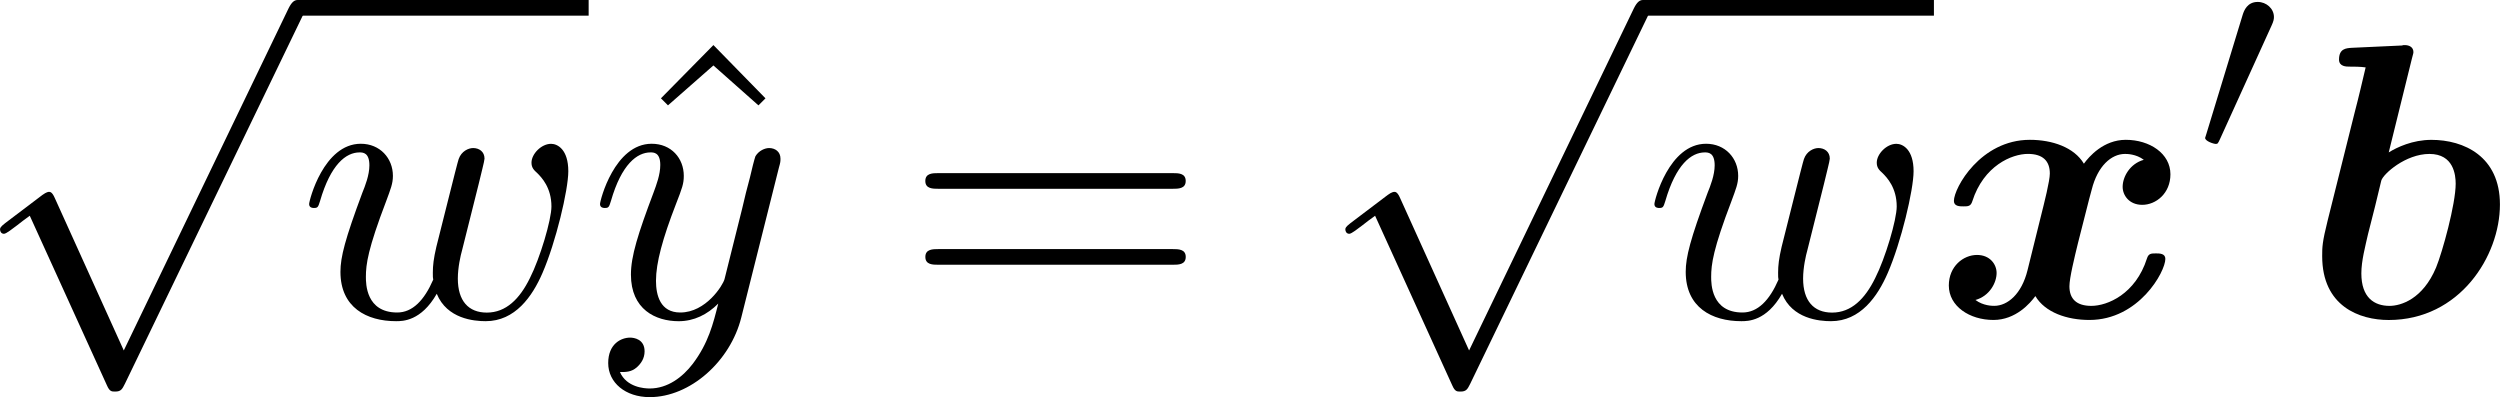 <?xml version="1.0" encoding="UTF-8" standalone="no"?>
<!-- This file was generated by dvisvgm 2.13.1 -->

<svg
   version="1.1"
   width="101.769"
   height="16.165"
   viewBox="4.552 42.466 76.326 12.124"
   id="svg486"
   xmlns:xlink="http://www.w3.org/1999/xlink"
   xmlns="http://www.w3.org/2000/svg"
   xmlns:svg="http://www.w3.org/2000/svg">
  <defs
     id="defs81">
    <path
       id="g2-0"
       d="m 6.226,-1.891 c 0.134,0 0.335,0 0.335,-0.201 0,-0.209 -0.192,-0.209 -0.335,-0.209 H 1.239 c -0.134,0 -0.335,0 -0.335,0.201 0,0.209 0.192,0.209 0.335,0.209 z" />
    <path
       id="g2-48"
       d="m 2.427,-3.95 c 0.067,-0.142 0.075,-0.209 0.075,-0.268 0,-0.259 -0.234,-0.46 -0.494,-0.46 -0.318,0 -0.418,0.259 -0.46,0.393 l -1.105,3.624 c -0.008,0.017 -0.042,0.126 -0.042,0.134 0,0.1 0.259,0.184 0.326,0.184 0.059,0 0.067,-0.017 0.126,-0.142 z" />
    <path
       id="g2-112"
       d="M 3.707,7.046 2.067,3.791 C 2.025,3.707 2,3.657 1.933,3.657 c -0.033,0 -0.05,0 -0.134,0.067 L 0.904,4.318 C 0.787,4.394 0.787,4.435 0.787,4.46 c 0,0.05 0.042,0.117 0.117,0.117 0.033,0 0.05,0 0.159,-0.075 C 1.155,4.435 1.398,4.268 1.498,4.201 L 3.331,7.816 c 0.059,0.126 0.075,0.142 0.192,0.142 0.075,0 0.167,0 0.251,-0.159 l 4.209,-7.833 c 0.067,-0.109 0.067,-0.126 0.067,-0.167 0,-0.134 -0.109,-0.209 -0.201,-0.209 -0.126,0 -0.167,0.075 -0.218,0.176 z" />
    <path
       id="g0-87"
       d="m 13.031,-7.185 c 0.143,-0.227 0.287,-0.442 1.04,-0.454 0.143,0 0.359,0 0.359,-0.347 0,-0.108 -0.096,-0.215 -0.215,-0.215 -0.323,0 -0.681,0.036 -1.016,0.036 -0.454,0 -0.933,-0.036 -1.375,-0.036 -0.096,0 -0.323,0 -0.323,0.347 0,0.215 0.215,0.215 0.299,0.215 0.048,0 0.526,0 0.837,0.132 l -3.455,5.464 -0.717,-5.535 c 0.227,-0.048 0.598,-0.06 0.777,-0.06 0.251,0 0.442,0 0.442,-0.347 0,-0.012 0,-0.215 -0.251,-0.215 -0.395,0 -1.363,0.036 -1.757,0.036 -0.251,0 -0.514,-0.012 -0.765,-0.012 -0.347,0 -0.777,-0.024 -0.801,-0.024 -0.084,0 -0.323,0 -0.323,0.347 0,0.215 0.203,0.215 0.395,0.215 0.179,0 0.418,0.012 0.574,0.024 l 0.155,1.196 c 0,0.036 0,0.06 -0.096,0.191 l -2.642,4.184 -0.717,-5.535 c 0.227,-0.048 0.598,-0.06 0.777,-0.06 0.275,0 0.287,-0.012 0.347,-0.072 0.072,-0.06 0.096,-0.263 0.096,-0.275 0,-0.012 0,-0.215 -0.251,-0.215 -0.395,0 -1.375,0.036 -1.769,0.036 -0.251,0 -0.514,-0.012 -0.765,-0.012 -0.323,0 -0.777,-0.024 -0.789,-0.024 -0.096,0 -0.323,0 -0.323,0.347 0,0.215 0.191,0.215 0.395,0.215 0.179,0 0.418,0.012 0.574,0.024 l 0.968,7.46 c 0.036,0.239 0.06,0.359 0.347,0.359 0.251,0 0.359,-0.084 0.502,-0.311 l 3.455,-5.487 0.705,5.44 c 0.036,0.275 0.072,0.359 0.359,0.359 0.263,0 0.359,-0.096 0.49,-0.311 z" />
    <path
       id="g0-88"
       d="M 6.958,-4.722 8.536,-6.276 9.277,-7.03 c 0.478,-0.454 0.622,-0.598 1.865,-0.61 0.227,0 0.251,-0.311 0.251,-0.347 0,-0.072 -0.048,-0.215 -0.239,-0.215 -0.418,0 -0.873,0.036 -1.303,0.036 -0.347,0 -1.207,-0.036 -1.554,-0.036 -0.096,0 -0.335,0 -0.335,0.335 0,0.215 0.191,0.227 0.299,0.227 0.359,0.012 0.669,0.108 0.717,0.12 L 6.695,-5.26 5.595,-7.568 c 0.12,-0.024 0.49,-0.072 0.693,-0.072 0.132,0 0.347,0 0.347,-0.335 0,-0.167 -0.108,-0.227 -0.263,-0.227 -0.406,0 -1.411,0.036 -1.817,0.036 -0.275,0 -0.55,-0.012 -0.825,-0.012 -0.275,0 -0.562,-0.024 -0.837,-0.024 -0.108,0 -0.335,0 -0.335,0.335 0,0.227 0.155,0.227 0.49,0.227 0.167,0 0.299,0 0.466,0.012 0.167,0.024 0.179,0.036 0.251,0.179 l 1.65,3.455 -3.001,2.965 c -0.215,0.203 -0.466,0.454 -1.53,0.466 -0.215,0 -0.418,0 -0.418,0.347 C 0.466,-0.132 0.526,0 0.705,0 0.992,0 1.722,-0.036 2.008,-0.036 2.355,-0.036 3.216,0 3.563,0 c 0.096,0 0.335,0 0.335,-0.347 0,-0.215 -0.215,-0.215 -0.311,-0.215 -0.239,0 -0.478,-0.036 -0.705,-0.12 l 2.786,-2.774 1.351,2.821 c -0.012,0 -0.406,0.072 -0.693,0.072 -0.12,0 -0.347,0 -0.347,0.347 C 5.978,-0.179 5.99,0 6.241,0 c 0.406,0 1.423,-0.036 1.829,-0.036 0.275,0 0.55,0.012 0.825,0.012 C 9.17,-0.024 9.457,0 9.732,0 c 0.096,0 0.335,0 0.335,-0.347 0,-0.215 -0.191,-0.215 -0.478,-0.215 -0.167,0 -0.287,0 -0.466,-0.012 -0.179,-0.024 -0.191,-0.036 -0.275,-0.191 z" />
    <path
       id="g0-98"
       d="m 3.359,-7.878 c 0.048,-0.167 0.048,-0.191 0.048,-0.203 0,-0.155 -0.132,-0.215 -0.263,-0.215 -0.048,0 -0.06,0 -0.084,0.012 L 1.518,-8.213 c -0.167,0.012 -0.383,0.024 -0.383,0.359 0,0.215 0.227,0.215 0.311,0.215 0.132,0 0.347,0 0.502,0.024 -0.096,0.406 -0.215,0.921 -0.335,1.375 l -0.825,3.3 c -0.167,0.669 -0.167,0.813 -0.167,1.088 0,1.53 1.136,1.949 2.032,1.949 2.164,0 3.395,-1.949 3.395,-3.527 0,-1.47 -1.1,-1.973 -2.092,-1.973 -0.574,0 -1.052,0.227 -1.303,0.383 z m -0.681,7.544 c -0.466,0 -0.861,-0.251 -0.861,-0.992 0,-0.383 0.12,-0.825 0.203,-1.196 0.12,-0.454 0.323,-1.279 0.406,-1.638 0.06,-0.203 0.741,-0.813 1.47,-0.813 0.741,0 0.801,0.646 0.801,0.909 0,0.622 -0.406,2.092 -0.598,2.558 -0.406,0.968 -1.076,1.172 -1.423,1.172 z" />
    <path
       id="g0-120"
       d="m 6.408,-4.794 c -0.43,0.12 -0.646,0.526 -0.646,0.825 0,0.263 0.203,0.55 0.598,0.55 0.418,0 0.861,-0.347 0.861,-0.933 0,-0.634 -0.634,-1.052 -1.363,-1.052 -0.681,0 -1.124,0.514 -1.279,0.729 -0.299,-0.502 -0.968,-0.729 -1.65,-0.729 -1.506,0 -2.319,1.47 -2.319,1.865 0,0.167 0.179,0.167 0.287,0.167 0.143,0 0.227,0 0.275,-0.155 0.347,-1.088 1.207,-1.447 1.698,-1.447 0.454,0 0.669,0.215 0.669,0.598 0,0.227 -0.167,0.885 -0.275,1.315 l -0.406,1.638 c -0.179,0.729 -0.61,1.088 -1.016,1.088 -0.06,0 -0.335,0 -0.574,-0.179 0.43,-0.12 0.646,-0.526 0.646,-0.825 0,-0.263 -0.203,-0.55 -0.598,-0.55 -0.418,0 -0.861,0.347 -0.861,0.933 0,0.634 0.634,1.052 1.363,1.052 0.681,0 1.124,-0.514 1.279,-0.729 0.299,0.502 0.968,0.729 1.65,0.729 1.506,0 2.319,-1.47 2.319,-1.865 0,-0.167 -0.179,-0.167 -0.287,-0.167 -0.143,0 -0.227,0 -0.275,0.155 -0.347,1.088 -1.207,1.447 -1.698,1.447 -0.454,0 -0.669,-0.215 -0.669,-0.598 0,-0.251 0.155,-0.885 0.263,-1.327 0.084,-0.311 0.359,-1.435 0.418,-1.626 0.179,-0.717 0.598,-1.088 1.016,-1.088 0.06,0 0.335,0 0.574,0.179 z" />
    <path
       id="g0-121"
       d="m 6.898,-4.507 c 0.06,-0.215 0.06,-0.239 0.06,-0.275 0,-0.263 -0.191,-0.526 -0.562,-0.526 -0.622,0 -0.765,0.562 -0.849,0.885 l -0.311,1.243 c -0.143,0.574 -0.371,1.494 -0.502,1.985 -0.06,0.263 -0.43,0.55 -0.466,0.574 -0.132,0.084 -0.418,0.287 -0.813,0.287 -0.705,0 -0.717,-0.598 -0.717,-0.873 0,-0.729 0.371,-1.662 0.705,-2.523 0.12,-0.311 0.155,-0.395 0.155,-0.598 0,-0.693 -0.693,-1.076 -1.351,-1.076 -1.267,0 -1.865,1.626 -1.865,1.865 0,0.167 0.179,0.167 0.287,0.167 0.143,0 0.227,0 0.275,-0.155 0.395,-1.327 1.052,-1.447 1.231,-1.447 0.084,0 0.203,0 0.203,0.251 0,0.275 -0.132,0.586 -0.203,0.777 -0.466,1.196 -0.717,1.877 -0.717,2.487 0,1.363 1.196,1.554 1.901,1.554 0.299,0 0.705,-0.048 1.148,-0.359 -0.335,1.47 -1.231,2.248 -2.056,2.248 -0.155,0 -0.49,-0.024 -0.729,-0.167 0.383,-0.155 0.574,-0.478 0.574,-0.801 0,-0.43 -0.347,-0.55 -0.586,-0.55 -0.442,0 -0.861,0.383 -0.861,0.909 0,0.61 0.634,1.04 1.602,1.04 1.375,0 2.953,-0.921 3.324,-2.403 z" />
    <path
       id="g7-26"
       d="m 4.973,17.801 c 0,-0.562 0,-1.447 -0.753,-2.415 C 3.754,14.789 3.072,14.239 2.248,13.868 4.579,12.744 4.973,11.023 4.973,10.341 V 3.455 c 0,-0.741 0,-2.271 2.319,-3.419 0.096,-0.048 0.096,-0.072 0.096,-0.251 0,-0.251 0,-0.263 -0.263,-0.263 -0.167,0 -0.191,0 -0.502,0.143 C 5.44,0.251 4.268,1.196 4.017,2.654 3.981,2.893 3.981,3.001 3.981,3.802 v 5.523 c 0,0.371 0,0.992 -0.012,1.124 -0.108,1.255 -0.837,2.343 -2.2,3.096 -0.191,0.108 -0.203,0.12 -0.203,0.311 0,0.203 0.012,0.215 0.179,0.311 0.801,0.442 1.949,1.303 2.188,2.798 0.048,0.275 0.048,0.299 0.048,0.43 v 7.101 c 0,1.734 1.196,2.869 2.678,3.575 0.263,0.132 0.287,0.132 0.466,0.132 0.251,0 0.263,0 0.263,-0.263 0,-0.191 -0.012,-0.203 -0.108,-0.263 C 6.791,27.437 5.248,26.66 4.997,24.938 4.973,24.771 4.973,24.64 4.973,23.922 Z" />
    <path
       id="g7-27"
       d="m 4.973,17.61 c 0,-1.411 0.717,-2.63 2.319,-3.491 0.084,-0.048 0.096,-0.06 0.096,-0.251 0,-0.203 -0.012,-0.215 -0.143,-0.287 C 5.093,12.433 4.973,10.676 4.973,10.329 v -7.101 c 0,-1.733 -1.196,-2.869 -2.678,-3.575 -0.263,-0.132 -0.287,-0.132 -0.466,-0.132 -0.251,0 -0.263,0.012 -0.263,0.263 0,0.179 0,0.203 0.108,0.263 0.514,0.251 2.044,1.028 2.283,2.738 0.024,0.167 0.024,0.299 0.024,1.016 V 9.923 c 0,0.562 0,1.447 0.753,2.415 0.466,0.598 1.148,1.148 1.973,1.518 -2.331,1.124 -2.726,2.845 -2.726,3.527 v 6.886 c 0,0.622 0,1.315 -0.693,2.188 -0.538,0.669 -1.124,0.98 -1.638,1.231 -0.084,0.048 -0.084,0.096 -0.084,0.251 0,0.251 0.012,0.263 0.263,0.263 0.167,0 0.191,0 0.502,-0.143 1.184,-0.586 2.355,-1.53 2.606,-2.989 0.036,-0.239 0.036,-0.347 0.036,-1.148 z" />
    <path
       id="g7-112"
       d="m 5.069,13.868 c 0.371,0 0.383,-0.012 0.502,-0.239 L 12.111,-0.024 c 0.084,-0.155 0.084,-0.179 0.084,-0.215 0,-0.132 -0.096,-0.239 -0.239,-0.239 -0.155,0 -0.203,0.108 -0.263,0.239 L 5.523,12.625 2.977,6.695 1.315,7.974 1.494,8.165 2.343,7.52 Z" />
    <path
       id="g7-115"
       d="m 2.977,17.455 -1.578,3.108 c -0.06,0.12 -0.072,0.143 -0.072,0.155 0,0.048 0.155,0.179 0.167,0.191 l 0.813,-1.578 2.762,16.056 c 0.371,0 0.442,0 0.502,-0.311 l 6.623,-35.316 c 0,-0.132 -0.096,-0.239 -0.239,-0.239 -0.191,0 -0.227,0.155 -0.263,0.359 L 5.571,32.458 H 5.559 Z" />
    <path
       id="g7-116"
       d="m 8.393,21.519 c 0.454,0 0.478,-0.072 0.478,-0.43 V 0.179 c 0,-0.203 0,-0.418 -0.239,-0.418 -0.239,0 -0.239,0.215 -0.239,0.418 V 18.471 H 8.381 L 2.989,2.128 1.327,5.392 1.506,5.583 2.499,3.646 Z" />
    <path
       id="g7-117"
       d="m 8.393,6.994 c 0,0.203 0,0.418 0.239,0.418 0.239,0 0.239,-0.215 0.239,-0.418 V 0.179 c 0,-0.203 0,-0.418 -0.239,-0.418 -0.239,0 -0.239,0.215 -0.239,0.418 z" />
    <path
       id="g7-118"
       d="m 8.823,-0.478 c -0.383,0 -0.43,0.036 -0.43,0.43 v 6.563 c 0,0.203 0,0.418 0.239,0.418 0.239,0 0.239,-0.215 0.239,-0.418 V 0 h 3.575 c 0.203,0 0.418,0 0.418,-0.239 0,-0.239 -0.215,-0.239 -0.418,-0.239 z" />
    <path
       id="g1-0"
       d="m 7.878,-2.75 c 0.203,0 0.418,0 0.418,-0.239 0,-0.239 -0.215,-0.239 -0.418,-0.239 H 1.411 c -0.203,0 -0.418,0 -0.418,0.239 0,0.239 0.215,0.239 0.418,0.239 z" />
    <path
       id="g1-6"
       d="M 4.89,-3.742 H 8.213 c 0.203,0 0.418,0 0.418,-0.239 0,-0.239 -0.215,-0.239 -0.418,-0.239 H 4.89 v -3.3 c 0,-0.191 0,-0.442 -0.239,-0.442 -0.239,0 -0.239,0.215 -0.239,0.406 v 3.335 H 1.076 c -0.203,0 -0.418,0 -0.418,0.239 0,0.239 0.215,0.239 0.418,0.239 h 3.335 v 3.264 H 1.076 c -0.203,0 -0.418,0 -0.418,0.239 C 0.658,1e-6 0.873,0 1.076,0 H 8.213 c 0.203,0 0.418,0 0.418,-0.239 0,-0.239 -0.215,-0.239 -0.418,-0.239 H 4.89 Z" />
    <path
       id="g1-112"
       d="M 4.651,10.222 2.546,5.571 C 2.463,5.38 2.403,5.38 2.367,5.38 c -0.012,0 -0.072,0 -0.203,0.096 L 1.028,6.336 C 0.873,6.456 0.873,6.492 0.873,6.528 c 0,0.06 0.036,0.132 0.12,0.132 0.072,0 0.275,-0.167 0.406,-0.263 C 1.47,6.336 1.65,6.205 1.781,6.109 l 2.355,5.177 c 0.084,0.191 0.143,0.191 0.251,0.191 0.179,0 0.215,-0.072 0.299,-0.239 L 10.114,0 c 0.084,-0.167 0.084,-0.215 0.084,-0.239 0,-0.12 -0.096,-0.239 -0.239,-0.239 -0.096,0 -0.179,0.06 -0.275,0.251 z" />
    <path
       id="g6-49"
       d="m 2.803,-5.322 c 0,-0.226 -0.017,-0.234 -0.251,-0.234 -0.536,0.527 -1.297,0.536 -1.64,0.536 V -4.72 c 0.201,0 0.753,0 1.213,-0.234 v 4.268 c 0,0.276 0,0.385 -0.837,0.385 H 0.971 V 0 c 0.151,-0.008 1.18,-0.033 1.49,-0.033 0.259,0 1.314,0.025 1.498,0.033 V -0.301 H 3.64 c -0.837,0 -0.837,-0.109 -0.837,-0.385 z" />
    <path
       id="g6-50"
       d="M 4.226,-1.523 H 3.942 C 3.917,-1.339 3.833,-0.845 3.724,-0.762 3.657,-0.711 3.013,-0.711 2.896,-0.711 H 1.356 c 0.879,-0.778 1.172,-1.013 1.674,-1.406 0.619,-0.494 1.197,-1.013 1.197,-1.808 0,-1.013 -0.887,-1.632 -1.958,-1.632 -1.038,0 -1.741,0.728 -1.741,1.498 0,0.427 0.36,0.469 0.444,0.469 0.201,0 0.444,-0.142 0.444,-0.444 0,-0.151 -0.059,-0.444 -0.494,-0.444 0.259,-0.594 0.828,-0.778 1.222,-0.778 0.837,0 1.272,0.653 1.272,1.331 0,0.728 -0.519,1.306 -0.787,1.607 L 0.611,-0.326 C 0.527,-0.251 0.527,-0.234 0.527,0 h 3.448 z" />
    <path
       id="g4-61"
       d="m 4.193,-5.908 c 0.05,-0.109 0.05,-0.126 0.05,-0.159 0,-0.134 -0.109,-0.209 -0.201,-0.209 -0.142,0 -0.184,0.1 -0.226,0.209 L 0.695,1.724 c -0.05,0.109 -0.05,0.126 -0.05,0.159 0,0.134 0.109,0.209 0.201,0.209 0.142,0 0.184,-0.1 0.226,-0.209 z" />
    <path
       id="g4-76"
       d="m 3.448,-5.03 c 0.075,-0.301 0.1,-0.385 0.87,-0.385 0.259,0 0.343,0 0.343,-0.184 0,-0.008 -0.008,-0.117 -0.142,-0.117 -0.192,0 -0.418,0.017 -0.619,0.025 -0.209,0.008 -0.46,0.008 -0.669,0.008 -0.176,0 -0.402,-0.008 -0.577,-0.008 -0.176,0 -0.377,-0.025 -0.544,-0.025 -0.05,0 -0.176,0 -0.176,0.184 0,0.117 0.1,0.117 0.268,0.117 0.008,0 0.167,0 0.318,0.017 0.176,0.017 0.192,0.033 0.192,0.117 0,0.017 0,0.059 -0.033,0.184 l -1.113,4.444 c -0.075,0.285 -0.092,0.351 -0.736,0.351 -0.142,0 -0.251,0 -0.251,0.176 C 0.577,0 0.678,0 0.828,0 h 4.209 c 0.209,0 0.218,-0.008 0.285,-0.167 0.084,-0.226 0.711,-1.849 0.711,-1.916 0,-0.025 -0.017,-0.117 -0.142,-0.117 -0.1,0 -0.117,0.042 -0.167,0.176 C 5.406,-1.23 5.038,-0.301 3.506,-0.301 H 2.561 c -0.259,0 -0.268,-0.008 -0.268,-0.084 0,-0.008 0,-0.05 0.033,-0.176 z" />
    <path
       id="g4-82"
       d="m 3.456,-5.13 c 0.059,-0.234 0.075,-0.259 0.259,-0.285 h 0.536 c 0.778,0 1.741,0 1.741,0.862 0,0.343 -0.159,0.87 -0.552,1.172 -0.343,0.268 -0.862,0.402 -1.439,0.402 H 2.921 Z m 1.515,2.285 c 0.996,-0.234 1.883,-0.837 1.883,-1.582 0,-0.72 -0.854,-1.289 -2.067,-1.289 H 2.218 c -0.159,0 -0.268,0 -0.268,0.184 0,0.117 0.1,0.117 0.268,0.117 0.008,0 0.167,0 0.318,0.017 0.176,0.017 0.192,0.033 0.192,0.117 0,0.017 0,0.059 -0.033,0.184 L 1.582,-0.653 C 1.515,-0.368 1.498,-0.301 0.845,-0.301 c -0.142,0 -0.251,0 -0.251,0.176 C 0.594,-0.042 0.653,0 0.728,0 c 0.159,0 0.351,-0.025 0.519,-0.025 0.159,0 0.402,-0.008 0.552,-0.008 0.167,0 0.36,0.008 0.536,0.008 C 2.511,-0.025 2.72,0 2.896,0 c 0.042,0 0.176,0 0.176,-0.176 0,-0.126 -0.084,-0.126 -0.276,-0.126 -0.134,0 -0.167,0 -0.318,-0.017 -0.184,-0.025 -0.184,-0.042 -0.184,-0.126 0,-0.008 0,-0.059 0.033,-0.184 l 0.527,-2.117 h 1.138 c 0.72,0 1.029,0.36 1.029,0.753 0,0.109 -0.075,0.393 -0.117,0.586 -0.1,0.385 -0.134,0.51 -0.134,0.653 0,0.661 0.611,0.921 1.23,0.921 0.77,0 1.105,-0.82 1.105,-0.971 0,-0.025 -0.017,-0.117 -0.142,-0.117 -0.109,0 -0.126,0.059 -0.151,0.142 -0.117,0.368 -0.427,0.711 -0.778,0.711 -0.218,0 -0.377,-0.092 -0.377,-0.544 0,-0.209 0.05,-0.644 0.084,-0.87 0.033,-0.226 0.033,-0.31 0.033,-0.393 0,-0.1 0,-0.368 -0.234,-0.619 C 5.381,-2.67 5.155,-2.778 4.971,-2.845 Z" />
    <path
       id="g4-85"
       d="m 5.917,-4.804 c 0.084,-0.326 0.218,-0.594 0.887,-0.611 0.042,0 0.167,-0.008 0.167,-0.184 0,-0.05 -0.042,-0.117 -0.126,-0.117 -0.268,0 -0.586,0.033 -0.862,0.033 -0.276,0 -0.628,-0.033 -0.879,-0.033 -0.042,0 -0.167,0 -0.167,0.184 0,0.109 0.109,0.117 0.184,0.117 0.393,0.008 0.536,0.134 0.536,0.343 0,0.042 -0.008,0.084 -0.017,0.117 -0.126,0.544 -0.736,3.063 -0.845,3.322 -0.469,1.071 -1.448,1.498 -2.134,1.498 -0.561,0 -1.155,-0.285 -1.155,-1.113 0,-0.201 0.025,-0.402 0.075,-0.594 l 0.812,-3.222 c 0.075,-0.285 0.092,-0.351 0.736,-0.351 0.142,0 0.251,0 0.251,-0.184 0,-0.033 -0.025,-0.117 -0.134,-0.117 -0.243,0 -0.854,0.033 -1.096,0.033 -0.142,0 -0.435,0 -0.577,-0.008 -0.167,-0.008 -0.368,-0.025 -0.527,-0.025 -0.05,0 -0.176,0 -0.176,0.184 0,0.117 0.1,0.117 0.268,0.117 0.008,0 0.167,0 0.318,0.017 0.176,0.017 0.192,0.033 0.192,0.117 0,0.05 -0.084,0.377 -0.134,0.561 L 1.331,-3.983 0.854,-2.067 c -0.084,0.343 -0.084,0.41 -0.084,0.577 0,1.038 0.854,1.657 1.858,1.657 1.155,0 2.276,-0.937 2.552,-2.034 z" />
    <path
       id="g4-119"
       d="m 4.402,-2.67 c 0.059,-0.226 0.159,-0.628 0.159,-0.669 0,-0.167 -0.134,-0.268 -0.276,-0.268 -0.159,0 -0.31,0.1 -0.36,0.243 -0.025,0.067 -0.109,0.418 -0.167,0.628 -0.117,0.477 -0.117,0.494 -0.243,0.962 -0.109,0.46 -0.126,0.527 -0.134,0.77 0.033,0.167 -0.033,0.326 -0.234,0.577 -0.109,0.134 -0.276,0.276 -0.561,0.276 -0.326,0 -0.753,-0.117 -0.753,-0.77 0,-0.427 0.234,-1.046 0.402,-1.473 0.142,-0.368 0.176,-0.444 0.176,-0.586 0,-0.402 -0.343,-0.711 -0.795,-0.711 -0.845,0 -1.222,1.138 -1.222,1.28 0,0.109 0.117,0.109 0.142,0.109 0.117,0 0.126,-0.042 0.151,-0.134 0.209,-0.695 0.569,-1.021 0.904,-1.021 0.142,0 0.209,0.092 0.209,0.293 0,0.192 -0.075,0.377 -0.117,0.485 -0.477,1.222 -0.477,1.389 -0.477,1.649 0,0.987 0.895,1.113 1.347,1.113 0.159,0 0.569,0 0.946,-0.561 0.192,0.377 0.653,0.561 1.163,0.561 0.745,0 1.113,-0.644 1.28,-0.987 0.36,-0.703 0.586,-1.749 0.586,-2.134 0,-0.628 -0.36,-0.661 -0.418,-0.661 -0.218,0 -0.452,0.226 -0.452,0.444 0,0.142 0.084,0.209 0.142,0.259 0.201,0.167 0.31,0.402 0.31,0.669 0,0.109 -0.351,2.176 -1.414,2.176 -0.678,0 -0.678,-0.603 -0.678,-0.745 0,-0.226 0.033,-0.36 0.151,-0.837 z" />
    <path
       id="g4-120"
       d="m 2.084,-0.887 c -0.084,0.285 -0.36,0.736 -0.787,0.736 -0.025,0 -0.276,0 -0.452,-0.117 0.343,-0.109 0.368,-0.41 0.368,-0.46 0,-0.184 -0.142,-0.31 -0.335,-0.31 -0.234,0 -0.477,0.201 -0.477,0.51 0,0.418 0.469,0.611 0.879,0.611 0.385,0 0.728,-0.243 0.937,-0.594 0.201,0.444 0.661,0.594 0.996,0.594 0.962,0 1.473,-1.046 1.473,-1.28 0,-0.109 -0.109,-0.109 -0.134,-0.109 -0.117,0 -0.126,0.042 -0.159,0.142 -0.176,0.577 -0.678,1.013 -1.147,1.013 -0.335,0 -0.51,-0.226 -0.51,-0.544 0,-0.218 0.201,-0.979 0.435,-1.908 0.167,-0.644 0.544,-0.854 0.82,-0.854 0.017,0 0.276,0 0.452,0.117 -0.268,0.075 -0.368,0.31 -0.368,0.46 0,0.184 0.142,0.31 0.335,0.31 0.192,0 0.469,-0.159 0.469,-0.51 0,-0.469 -0.536,-0.611 -0.87,-0.611 -0.418,0 -0.753,0.276 -0.937,0.594 C 2.921,-3.44 2.536,-3.691 2.067,-3.691 c -0.937,0 -1.473,1.029 -1.473,1.28 0,0.109 0.117,0.109 0.142,0.109 0.109,0 0.117,-0.033 0.159,-0.142 0.209,-0.653 0.736,-1.013 1.147,-1.013 0.276,0 0.502,0.151 0.502,0.552 0,0.167 -0.1,0.586 -0.176,0.87 z" />
    <path
       id="g4-121"
       d="m 4.653,-3.155 c 0.033,-0.117 0.033,-0.134 0.033,-0.184 0,-0.167 -0.134,-0.268 -0.276,-0.268 -0.092,0 -0.251,0.042 -0.343,0.201 -0.025,0.05 -0.092,0.318 -0.134,0.485 l -0.176,0.695 c -0.05,0.201 -0.31,1.255 -0.335,1.347 -0.008,0 -0.377,0.728 -1.029,0.728 -0.569,0 -0.569,-0.544 -0.569,-0.695 0,-0.452 0.192,-0.979 0.444,-1.624 0.1,-0.268 0.142,-0.368 0.142,-0.51 0,-0.402 -0.343,-0.711 -0.795,-0.711 -0.845,0 -1.222,1.138 -1.222,1.28 0,0.109 0.117,0.109 0.142,0.109 0.117,0 0.126,-0.042 0.151,-0.134 0.209,-0.695 0.569,-1.021 0.904,-1.021 0.142,0 0.209,0.092 0.209,0.293 0,0.192 -0.075,0.377 -0.117,0.485 -0.402,1.021 -0.485,1.331 -0.485,1.699 0,0.142 0,0.536 0.326,0.803 0.259,0.218 0.611,0.259 0.837,0.259 0.335,0 0.636,-0.126 0.912,-0.377 C 3.163,0.167 3.071,0.519 2.72,0.937 2.494,1.197 2.159,1.473 1.716,1.473 c -0.059,0 -0.452,0 -0.628,-0.276 0.452,-0.05 0.452,-0.452 0.452,-0.46 0,-0.268 -0.243,-0.318 -0.326,-0.318 -0.209,0 -0.485,0.167 -0.485,0.552 0,0.427 0.402,0.736 0.996,0.736 0.845,0 1.875,-0.653 2.134,-1.699 z" />
    <path
       id="g3-11"
       d="m 5.703,-2.821 c 0,-1.877 -1.112,-2.463 -1.997,-2.463 -1.638,0 -3.216,1.71 -3.216,3.395 0,1.112 0.717,2.02 1.937,2.02 0.753,0 1.614,-0.275 2.523,-1.004 0.155,0.634 0.55,1.004 1.088,1.004 0.634,0 1.004,-0.658 1.004,-0.849 0,-0.084 -0.072,-0.12 -0.143,-0.12 -0.084,0 -0.12,0.036 -0.155,0.12 -0.215,0.586 -0.646,0.586 -0.669,0.586 -0.371,0 -0.371,-0.933 -0.371,-1.219 0,-0.251 0,-0.275 0.12,-0.418 1.124,-1.411 1.375,-2.798 1.375,-2.809 0,-0.024 -0.012,-0.12 -0.143,-0.12 -0.12,0 -0.12,0.036 -0.179,0.251 -0.215,0.753 -0.61,1.662 -1.172,2.367 z m -0.801,1.638 c -1.052,0.921 -1.973,1.052 -2.451,1.052 -0.717,0 -1.076,-0.538 -1.076,-1.303 0,-0.586 0.311,-1.877 0.693,-2.487 0.562,-0.873 1.207,-1.1 1.626,-1.1 1.184,0 1.184,1.566 1.184,2.499 0,0.442 0,1.136 0.024,1.339 z" />
    <path
       id="g3-12"
       d="m 6.874,-6.802 c 0,-0.897 -0.658,-1.638 -1.626,-1.638 -0.693,0 -1.028,0.191 -1.447,0.502 -0.658,0.478 -1.315,1.638 -1.542,2.546 L 0.359,2.2 C 0.347,2.248 0.406,2.319 0.502,2.319 c 0.096,0 0.132,-0.024 0.143,-0.06 L 1.482,-1.04 c 0.227,0.717 0.753,1.16 1.626,1.16 0.873,0 1.769,-0.418 2.307,-0.944 0.574,-0.55 0.956,-1.315 0.956,-2.2 0,-0.861 -0.442,-1.482 -0.873,-1.781 0.693,-0.395 1.375,-1.136 1.375,-1.997 z m -2.152,1.985 c -0.155,0.06 -0.287,0.084 -0.574,0.084 -0.167,0 -0.406,0.012 -0.526,-0.048 0.024,-0.12 0.454,-0.096 0.586,-0.096 0.251,0 0.359,0 0.514,0.06 z M 6.205,-7.077 c 0,0.837 -0.454,1.698 -1.076,2.068 -0.323,-0.12 -0.562,-0.143 -0.921,-0.143 -0.251,0 -0.921,-0.012 -0.921,0.383 -0.012,0.335 0.61,0.299 0.825,0.299 0.442,0 0.622,-0.012 0.98,-0.155 0.454,0.43 0.514,0.801 0.526,1.351 0.024,0.693 -0.263,1.59 -0.598,2.056 -0.466,0.646 -1.267,1.076 -1.949,1.076 -0.909,0 -1.363,-0.693 -1.363,-1.542 0,-0.12 0,-0.299 0.06,-0.526 l 0.765,-3.025 c 0.263,-1.028 1.124,-2.929 2.558,-2.929 0.693,0 1.112,0.371 1.112,1.088 z" />
    <path
       id="g3-59"
       d="m 2.427,-0.012 c 0,-0.789 -0.299,-1.255 -0.765,-1.255 -0.395,0 -0.634,0.299 -0.634,0.634 C 1.028,-0.311 1.267,0 1.662,0 1.805,0 1.961,-0.048 2.08,-0.155 2.116,-0.179 2.128,-0.191 2.14,-0.191 c 0.012,0 0.024,0.012 0.024,0.179 0,0.885 -0.418,1.602 -0.813,1.997 -0.132,0.132 -0.132,0.155 -0.132,0.191 0,0.084 0.06,0.132 0.12,0.132 0.132,0 1.088,-0.921 1.088,-2.319 z" />
    <path
       id="g3-83"
       d="m 7.711,-8.309 c 0,-0.036 -0.024,-0.12 -0.132,-0.12 -0.06,0 -0.072,0.012 -0.215,0.179 L 6.791,-7.568 C 6.48,-8.13 5.858,-8.428 5.081,-8.428 c -1.518,0 -2.953,1.375 -2.953,2.821 0,0.968 0.634,1.518 1.243,1.698 l 1.279,0.335 c 0.442,0.108 1.1,0.287 1.1,1.267 0,1.076 -0.98,2.2 -2.152,2.2 -0.765,0 -2.092,-0.263 -2.092,-1.745 0,-0.287 0.06,-0.574 0.072,-0.646 0.012,-0.048 0.024,-0.06 0.024,-0.084 0,-0.12 -0.084,-0.132 -0.143,-0.132 -0.06,0 -0.084,0.012 -0.12,0.048 -0.048,0.048 -0.717,2.774 -0.717,2.809 0,0.072 0.06,0.12 0.132,0.12 0.06,0 0.072,-0.012 0.215,-0.179 l 0.586,-0.681 c 0.514,0.693 1.327,0.861 2.02,0.861 1.626,0 3.037,-1.59 3.037,-3.072 0,-0.825 -0.406,-1.231 -0.586,-1.399 C 5.75,-4.483 5.571,-4.531 4.507,-4.806 4.244,-4.878 3.814,-4.997 3.706,-5.021 3.383,-5.129 2.977,-5.475 2.977,-6.109 c 0,-0.968 0.956,-1.985 2.092,-1.985 0.992,0 1.722,0.514 1.722,1.853 0,0.383 -0.048,0.598 -0.048,0.669 0,0.012 0,0.12 0.143,0.12 0.12,0 0.132,-0.036 0.179,-0.239 z" />
    <path
       id="g3-86"
       d="m 7.508,-6.802 c 0.586,-0.933 1.088,-0.968 1.53,-0.992 0.143,-0.012 0.155,-0.215 0.155,-0.227 0,-0.096 -0.06,-0.143 -0.155,-0.143 -0.311,0 -0.658,0.036 -0.98,0.036 -0.395,0 -0.801,-0.036 -1.184,-0.036 -0.072,0 -0.227,0 -0.227,0.227 0,0.132 0.108,0.143 0.191,0.143 0.323,0.024 0.55,0.143 0.55,0.395 0,0.179 -0.179,0.442 -0.179,0.454 L 3.539,-1.112 2.726,-7.436 c 0,-0.203 0.275,-0.359 0.825,-0.359 0.167,0 0.299,0 0.299,-0.239 0,-0.108 -0.096,-0.132 -0.167,-0.132 -0.478,0 -0.992,0.036 -1.482,0.036 -0.215,0 -0.442,-0.012 -0.658,-0.012 -0.215,0 -0.442,-0.024 -0.646,-0.024 -0.084,0 -0.227,0 -0.227,0.227 0,0.143 0.108,0.143 0.299,0.143 0.669,0 0.681,0.108 0.717,0.406 l 0.944,7.376 c 0.036,0.239 0.084,0.275 0.239,0.275 0.191,0 0.239,-0.06 0.335,-0.215 z" />
    <path
       id="g3-97"
       d="m 4.459,-4.519 c -0.215,-0.442 -0.562,-0.765 -1.1,-0.765 -1.399,0 -2.881,1.757 -2.881,3.503 0,1.124 0.658,1.913 1.59,1.913 0.239,0 0.837,-0.048 1.554,-0.897 0.096,0.502 0.514,0.897 1.088,0.897 0.418,0 0.693,-0.275 0.885,-0.658 0.203,-0.43 0.359,-1.16 0.359,-1.184 0,-0.12 -0.108,-0.12 -0.143,-0.12 -0.12,0 -0.132,0.048 -0.167,0.215 -0.203,0.777 -0.418,1.482 -0.909,1.482 -0.323,0 -0.359,-0.311 -0.359,-0.55 0,-0.263 0.024,-0.359 0.155,-0.885 0.132,-0.502 0.155,-0.622 0.263,-1.076 l 0.43,-1.674 c 0.084,-0.335 0.084,-0.359 0.084,-0.406 0,-0.203 -0.143,-0.323 -0.347,-0.323 -0.287,0 -0.466,0.263 -0.502,0.526 z m -0.777,3.096 c -0.06,0.215 -0.06,0.239 -0.239,0.442 -0.526,0.658 -1.016,0.849 -1.351,0.849 -0.598,0 -0.765,-0.658 -0.765,-1.124 0,-0.598 0.383,-2.068 0.658,-2.618 0.371,-0.705 0.909,-1.148 1.387,-1.148 0.777,0 0.944,0.98 0.944,1.052 0,0.072 -0.024,0.143 -0.036,0.203 z" />
    <path
       id="g3-98"
       d="m 2.857,-8.165 c 0,-0.012 0,-0.132 -0.155,-0.132 -0.275,0 -1.148,0.096 -1.459,0.12 -0.096,0.012 -0.227,0.024 -0.227,0.239 0,0.143 0.108,0.143 0.287,0.143 0.574,0 0.598,0.084 0.598,0.203 0,0.084 -0.108,0.49 -0.167,0.741 l -0.98,3.897 c -0.143,0.598 -0.191,0.789 -0.191,1.207 0,1.136 0.634,1.877 1.518,1.877 1.411,0 2.881,-1.781 2.881,-3.503 0,-1.088 -0.634,-1.913 -1.59,-1.913 -0.55,0 -1.04,0.347 -1.399,0.717 z M 1.733,-3.646 C 1.805,-3.909 1.805,-3.933 1.913,-4.065 c 0.586,-0.777 1.124,-0.956 1.435,-0.956 0.43,0 0.753,0.359 0.753,1.124 0,0.705 -0.395,2.08 -0.61,2.534 -0.395,0.801 -0.944,1.231 -1.411,1.231 -0.406,0 -0.801,-0.323 -0.801,-1.207 0,-0.227 0,-0.454 0.191,-1.207 z" />
    <path
       id="g3-109"
       d="m 1.052,-0.705 c -0.036,0.179 -0.108,0.454 -0.108,0.514 0,0.215 0.167,0.323 0.347,0.323 0.143,0 0.359,-0.096 0.442,-0.335 0.012,-0.024 0.155,-0.586 0.227,-0.885 L 2.224,-2.164 C 2.295,-2.427 2.367,-2.69 2.427,-2.965 2.475,-3.168 2.57,-3.515 2.582,-3.563 c 0.179,-0.371 0.813,-1.459 1.949,-1.459 0.538,0 0.646,0.442 0.646,0.837 0,0.299 -0.084,0.634 -0.179,0.992 l -0.335,1.387 -0.239,0.909 c -0.048,0.239 -0.155,0.646 -0.155,0.705 0,0.215 0.167,0.323 0.347,0.323 0.371,0 0.442,-0.299 0.538,-0.681 0.167,-0.669 0.61,-2.415 0.717,-2.881 0.036,-0.155 0.669,-1.59 1.973,-1.59 0.514,0 0.646,0.406 0.646,0.837 0,0.681 -0.502,2.044 -0.741,2.678 -0.108,0.287 -0.155,0.418 -0.155,0.658 0,0.562 0.418,0.98 0.98,0.98 1.124,0 1.566,-1.745 1.566,-1.841 0,-0.12 -0.108,-0.12 -0.143,-0.12 -0.12,0 -0.12,0.036 -0.179,0.215 -0.179,0.634 -0.562,1.482 -1.219,1.482 -0.203,0 -0.287,-0.12 -0.287,-0.395 0,-0.299 0.108,-0.586 0.215,-0.849 0.227,-0.622 0.729,-1.949 0.729,-2.63 0,-0.777 -0.478,-1.279 -1.375,-1.279 -0.897,0 -1.506,0.526 -1.949,1.16 C 5.918,-4.28 5.882,-4.686 5.547,-4.973 5.248,-5.224 4.866,-5.284 4.567,-5.284 c -1.076,0 -1.662,0.765 -1.865,1.04 -0.06,-0.681 -0.562,-1.04 -1.1,-1.04 -0.55,0 -0.777,0.466 -0.885,0.681 -0.215,0.418 -0.371,1.124 -0.371,1.16 0,0.12 0.12,0.12 0.143,0.12 0.12,0 0.132,-0.012 0.203,-0.275 0.203,-0.849 0.442,-1.423 0.873,-1.423 0.191,0 0.371,0.096 0.371,0.55 0,0.251 -0.036,0.383 -0.191,1.004 z" />
    <path
       id="g3-110"
       d="m 1.052,-0.705 c -0.036,0.179 -0.108,0.454 -0.108,0.514 0,0.215 0.167,0.323 0.347,0.323 0.143,0 0.359,-0.096 0.442,-0.335 0.012,-0.024 0.155,-0.586 0.227,-0.885 L 2.224,-2.164 C 2.295,-2.427 2.367,-2.69 2.427,-2.965 2.475,-3.168 2.57,-3.515 2.582,-3.563 c 0.179,-0.371 0.813,-1.459 1.949,-1.459 0.538,0 0.646,0.442 0.646,0.837 0,0.741 -0.586,2.271 -0.777,2.786 -0.108,0.275 -0.12,0.418 -0.12,0.55 0,0.562 0.418,0.98 0.98,0.98 1.124,0 1.566,-1.745 1.566,-1.841 0,-0.12 -0.108,-0.12 -0.143,-0.12 -0.12,0 -0.12,0.036 -0.179,0.215 -0.239,0.813 -0.634,1.482 -1.219,1.482 -0.203,0 -0.287,-0.12 -0.287,-0.395 0,-0.299 0.108,-0.586 0.215,-0.849 0.227,-0.634 0.729,-1.949 0.729,-2.63 0,-0.801 -0.514,-1.279 -1.375,-1.279 -1.076,0 -1.662,0.765 -1.865,1.04 -0.06,-0.669 -0.55,-1.04 -1.1,-1.04 -0.55,0 -0.777,0.466 -0.897,0.681 -0.191,0.406 -0.359,1.112 -0.359,1.16 0,0.12 0.12,0.12 0.143,0.12 0.12,0 0.132,-0.012 0.203,-0.275 0.203,-0.849 0.442,-1.423 0.873,-1.423 0.239,0 0.371,0.155 0.371,0.55 0,0.251 -0.036,0.383 -0.191,1.004 z" />
    <path
       id="g3-112"
       d="m 0.538,1.459 c -0.096,0.406 -0.12,0.49 -0.646,0.49 -0.143,0 -0.275,0 -0.275,0.227 0,0.096 0.06,0.143 0.155,0.143 0.323,0 0.669,-0.036 1.004,-0.036 0.395,0 0.801,0.036 1.184,0.036 0.06,0 0.215,0 0.215,-0.239 0,-0.132 -0.12,-0.132 -0.287,-0.132 -0.598,0 -0.598,-0.084 -0.598,-0.191 0,-0.143 0.502,-2.092 0.586,-2.391 0.155,0.347 0.49,0.765 1.1,0.765 1.387,0 2.881,-1.745 2.881,-3.503 0,-1.124 -0.681,-1.913 -1.59,-1.913 -0.598,0 -1.172,0.43 -1.566,0.897 -0.12,-0.646 -0.634,-0.897 -1.076,-0.897 -0.55,0 -0.777,0.466 -0.885,0.681 -0.215,0.406 -0.371,1.124 -0.371,1.16 0,0.12 0.12,0.12 0.143,0.12 0.12,0 0.132,-0.012 0.203,-0.275 0.203,-0.849 0.442,-1.423 0.873,-1.423 0.203,0 0.371,0.096 0.371,0.55 0,0.275 -0.036,0.406 -0.084,0.61 z m 2.104,-5.189 c 0.084,-0.323 0.406,-0.658 0.622,-0.837 0.418,-0.371 0.765,-0.454 0.968,-0.454 0.478,0 0.765,0.418 0.765,1.124 0,0.705 -0.395,2.08 -0.61,2.534 -0.406,0.837 -0.98,1.231 -1.423,1.231 -0.789,0 -0.944,-0.992 -0.944,-1.064 0,-0.024 0,-0.048 0.036,-0.191 z" />
    <path
       id="g3-116"
       d="M 2.463,-4.782 H 3.587 c 0.239,0 0.359,0 0.359,-0.239 0,-0.132 -0.12,-0.132 -0.335,-0.132 H 2.558 c 0.43,-1.698 0.49,-1.937 0.49,-2.008 0,-0.203 -0.143,-0.323 -0.347,-0.323 -0.036,0 -0.371,0.012 -0.478,0.43 L 1.757,-5.153 H 0.634 c -0.239,0 -0.359,0 -0.359,0.227 0,0.143 0.096,0.143 0.335,0.143 h 1.052 c -0.861,3.395 -0.909,3.599 -0.909,3.814 0,0.646 0.454,1.1 1.1,1.1 1.219,0 1.901,-1.745 1.901,-1.841 0,-0.12 -0.096,-0.12 -0.143,-0.12 -0.108,0 -0.12,0.036 -0.179,0.167 -0.514,1.243 -1.148,1.53 -1.554,1.53 -0.251,0 -0.371,-0.155 -0.371,-0.55 0,-0.287 0.024,-0.371 0.072,-0.574 z" />
    <path
       id="g3-119"
       d="m 5.523,-4.053 c 0.06,-0.263 0.179,-0.705 0.179,-0.777 0,-0.215 -0.167,-0.323 -0.347,-0.323 -0.143,0 -0.359,0.096 -0.442,0.335 -0.036,0.084 -0.598,2.367 -0.681,2.678 -0.084,0.359 -0.108,0.574 -0.108,0.789 0,0.132 0,0.155 0.012,0.215 -0.275,0.634 -0.634,1.004 -1.1,1.004 -0.956,0 -0.956,-0.885 -0.956,-1.088 0,-0.383 0.06,-0.849 0.622,-2.319 0.132,-0.359 0.203,-0.526 0.203,-0.765 0,-0.538 -0.395,-0.98 -0.98,-0.98 -1.136,0 -1.578,1.733 -1.578,1.841 0,0.12 0.12,0.12 0.143,0.12 0.12,0 0.132,-0.024 0.191,-0.215 0.323,-1.112 0.789,-1.482 1.207,-1.482 0.108,0 0.299,0.012 0.299,0.395 0,0.299 -0.132,0.634 -0.215,0.837 -0.526,1.411 -0.669,1.961 -0.669,2.415 0,1.088 0.801,1.506 1.698,1.506 0.203,0 0.765,0 1.243,-0.837 0.311,0.765 1.136,0.837 1.494,0.837 0.897,0 1.423,-0.753 1.733,-1.47 0.406,-0.933 0.789,-2.534 0.789,-3.108 0,-0.658 -0.323,-0.837 -0.526,-0.837 -0.299,0 -0.598,0.311 -0.598,0.574 0,0.155 0.072,0.227 0.179,0.323 0.132,0.132 0.43,0.442 0.43,1.016 0,0.406 -0.347,1.578 -0.658,2.188 -0.311,0.634 -0.729,1.052 -1.315,1.052 -0.562,0 -0.885,-0.359 -0.885,-1.04 0,-0.335 0.084,-0.705 0.132,-0.873 z" />
    <path
       id="g3-120"
       d="m 3.993,-3.61 c 0.072,-0.311 0.347,-1.411 1.184,-1.411 0.06,0 0.347,0 0.598,0.155 -0.335,0.06 -0.574,0.359 -0.574,0.646 0,0.191 0.132,0.418 0.454,0.418 0.263,0 0.646,-0.215 0.646,-0.693 0,-0.622 -0.705,-0.789 -1.112,-0.789 -0.693,0 -1.112,0.634 -1.255,0.909 -0.299,-0.789 -0.944,-0.909 -1.291,-0.909 -1.243,0 -1.925,1.542 -1.925,1.841 0,0.12 0.12,0.12 0.143,0.12 0.096,0 0.132,-0.024 0.155,-0.132 0.406,-1.267 1.196,-1.566 1.602,-1.566 0.227,0 0.646,0.108 0.646,0.801 0,0.371 -0.203,1.172 -0.646,2.845 -0.191,0.741 -0.61,1.243 -1.136,1.243 -0.072,0 -0.347,0 -0.598,-0.155 0.299,-0.06 0.562,-0.311 0.562,-0.646 0,-0.323 -0.263,-0.418 -0.442,-0.418 -0.359,0 -0.658,0.311 -0.658,0.693 0,0.55 0.598,0.789 1.124,0.789 0.789,0 1.219,-0.837 1.255,-0.909 0.143,0.442 0.574,0.909 1.291,0.909 1.231,0 1.913,-1.542 1.913,-1.841 0,-0.12 -0.108,-0.12 -0.143,-0.12 -0.108,0 -0.132,0.048 -0.155,0.132 -0.395,1.279 -1.207,1.566 -1.59,1.566 -0.466,0 -0.658,-0.383 -0.658,-0.789 0,-0.263 0.072,-0.526 0.203,-1.052 z" />
    <path
       id="g3-121"
       d="m 5.81,-4.555 c 0.048,-0.167 0.048,-0.191 0.048,-0.275 0,-0.215 -0.167,-0.323 -0.347,-0.323 -0.12,0 -0.311,0.072 -0.418,0.251 -0.024,0.06 -0.12,0.43 -0.167,0.646 -0.084,0.311 -0.167,0.634 -0.239,0.956 l -0.538,2.152 c -0.048,0.179 -0.562,1.016 -1.351,1.016 -0.61,0 -0.741,-0.526 -0.741,-0.968 0,-0.55 0.203,-1.291 0.61,-2.343 0.191,-0.49 0.239,-0.622 0.239,-0.861 0,-0.538 -0.383,-0.98 -0.98,-0.98 -1.136,0 -1.578,1.733 -1.578,1.841 0,0.12 0.12,0.12 0.143,0.12 0.12,0 0.132,-0.024 0.191,-0.215 0.323,-1.124 0.801,-1.482 1.207,-1.482 0.096,0 0.299,0 0.299,0.383 0,0.299 -0.12,0.61 -0.203,0.837 -0.478,1.267 -0.693,1.949 -0.693,2.511 0,1.064 0.753,1.423 1.459,1.423 0.466,0 0.873,-0.203 1.207,-0.538 C 3.802,0.215 3.658,0.801 3.18,1.435 2.869,1.841 2.415,2.188 1.865,2.188 c -0.167,0 -0.705,-0.036 -0.909,-0.502 0.191,0 0.347,0 0.514,-0.143 0.12,-0.108 0.239,-0.263 0.239,-0.49 0,-0.371 -0.323,-0.418 -0.442,-0.418 -0.275,0 -0.669,0.191 -0.669,0.777 0,0.598 0.526,1.04 1.267,1.04 1.231,0 2.463,-1.088 2.798,-2.439 z" />
    <path
       id="g5-40"
       d="m 3.957,2.869 c 0,-0.036 0,-0.06 -0.203,-0.263 -1.494,-1.506 -1.877,-3.766 -1.877,-5.595 0,-2.08 0.454,-4.16 1.925,-5.655 0.155,-0.143 0.155,-0.167 0.155,-0.203 0,-0.084 -0.048,-0.12 -0.12,-0.12 -0.12,0 -1.196,0.813 -1.901,2.331 -0.61,1.315 -0.753,2.642 -0.753,3.646 0,0.933 0.132,2.379 0.789,3.73 0.717,1.47 1.745,2.248 1.865,2.248 0.072,0 0.12,-0.036 0.12,-0.12 z" />
    <path
       id="g5-41"
       d="m 3.455,-2.989 c 0,-0.933 -0.132,-2.379 -0.789,-3.73 -0.717,-1.47 -1.745,-2.248 -1.865,-2.248 -0.072,0 -0.12,0.048 -0.12,0.12 0,0.036 0,0.06 0.227,0.275 1.172,1.184 1.853,3.084 1.853,5.583 0,2.044 -0.442,4.148 -1.925,5.655 -0.155,0.143 -0.155,0.167 -0.155,0.203 0,0.072 0.048,0.12 0.12,0.12 0.12,0 1.196,-0.813 1.901,-2.331 0.61,-1.315 0.753,-2.642 0.753,-3.646 z" />
    <path
       id="g5-43"
       d="m 4.89,-2.75 h 3.335 c 0.167,0 0.395,0 0.395,-0.239 0,-0.239 -0.227,-0.239 -0.395,-0.239 H 4.89 v -3.347 c 0,-0.167 0,-0.395 -0.239,-0.395 -0.239,0 -0.239,0.227 -0.239,0.395 v 3.347 H 1.064 c -0.167,0 -0.395,0 -0.395,0.239 0,0.239 0.227,0.239 0.395,0.239 h 3.347 v 3.347 c 0,0.167 0,0.395 0.239,0.395 0.239,0 0.239,-0.227 0.239,-0.395 z" />
    <path
       id="g5-48"
       d="m 5.499,-3.826 c 0,-0.956 -0.06,-1.913 -0.478,-2.798 -0.55,-1.148 -1.53,-1.339 -2.032,-1.339 -0.717,0 -1.59,0.311 -2.08,1.423 -0.383,0.825 -0.442,1.757 -0.442,2.714 0,0.897 0.048,1.973 0.538,2.881 0.514,0.968 1.387,1.207 1.973,1.207 0.646,0 1.554,-0.251 2.08,-1.387 0.383,-0.825 0.442,-1.757 0.442,-2.702 z M 2.977,0 C 2.511,0 1.805,-0.299 1.59,-1.447 1.459,-2.164 1.459,-3.264 1.459,-3.969 c 0,-0.765 0,-1.554 0.096,-2.2 0.227,-1.423 1.124,-1.53 1.423,-1.53 0.395,0 1.184,0.215 1.411,1.399 0.12,0.669 0.12,1.578 0.12,2.331 0,0.897 0,1.71 -0.132,2.475 C 4.196,-0.359 3.515,0 2.977,0 Z" />
    <path
       id="g5-49"
       d="m 3.515,-7.651 c 0,-0.287 0,-0.311 -0.275,-0.311 -0.741,0.765 -1.793,0.765 -2.176,0.765 v 0.371 c 0.239,0 0.944,0 1.566,-0.311 v 6.193 c 0,0.43 -0.036,0.574 -1.112,0.574 H 1.136 V 0 c 0.418,-0.036 1.459,-0.036 1.937,-0.036 0.478,0 1.518,0 1.937,0.036 V -0.371 H 4.627 c -1.076,0 -1.112,-0.132 -1.112,-0.574 z" />
    <path
       id="g5-50"
       d="M 1.518,-0.921 2.786,-2.152 C 4.651,-3.802 5.368,-4.447 5.368,-5.643 c 0,-1.363 -1.076,-2.319 -2.534,-2.319 -1.351,0 -2.236,1.1 -2.236,2.164 0,0.669 0.598,0.669 0.634,0.669 0.203,0 0.622,-0.143 0.622,-0.634 0,-0.311 -0.215,-0.622 -0.634,-0.622 -0.096,0 -0.12,0 -0.155,0.012 0.275,-0.777 0.921,-1.219 1.614,-1.219 1.088,0 1.602,0.968 1.602,1.949 0,0.956 -0.598,1.901 -1.255,2.642 L 0.729,-0.442 C 0.598,-0.311 0.598,-0.287 0.598,0 H 5.033 L 5.368,-2.08 H 5.069 c -0.06,0.359 -0.143,0.885 -0.263,1.064 -0.084,0.096 -0.873,0.096 -1.136,0.096 z" />
    <path
       id="g5-51"
       d="m 3.467,-4.208 c 0.98,-0.323 1.674,-1.16 1.674,-2.104 0,-0.98 -1.052,-1.65 -2.2,-1.65 -1.207,0 -2.116,0.717 -2.116,1.626 0,0.395 0.263,0.622 0.61,0.622 0.371,0 0.61,-0.263 0.61,-0.61 0,-0.598 -0.562,-0.598 -0.741,-0.598 0.371,-0.586 1.16,-0.741 1.59,-0.741 0.49,0 1.148,0.263 1.148,1.339 0,0.143 -0.024,0.837 -0.335,1.363 -0.359,0.574 -0.765,0.61 -1.064,0.622 -0.096,0.012 -0.383,0.036 -0.466,0.036 -0.096,0.012 -0.179,0.024 -0.179,0.143 0,0.132 0.084,0.132 0.287,0.132 h 0.526 c 0.98,0 1.423,0.813 1.423,1.985 0,1.626 -0.825,1.973 -1.351,1.973 -0.514,0 -1.411,-0.203 -1.829,-0.909 0.418,0.06 0.789,-0.203 0.789,-0.658 0,-0.43 -0.323,-0.669 -0.669,-0.669 -0.287,0 -0.669,0.167 -0.669,0.693 0,1.088 1.112,1.877 2.415,1.877 1.459,0 2.546,-1.088 2.546,-2.307 0,-0.98 -0.753,-1.913 -1.997,-2.164 z" />
    <path
       id="g5-52"
       d="m 3.515,-1.973 v 1.04 c 0,0.43 -0.024,0.562 -0.909,0.562 H 2.355 V 0 c 0.49,-0.036 1.112,-0.036 1.614,-0.036 0.502,0 1.136,0 1.626,0.036 V -0.371 H 5.344 c -0.885,0 -0.909,-0.132 -0.909,-0.562 v -1.04 h 1.196 v -0.371 H 4.435 v -5.44 c 0,-0.239 0,-0.311 -0.191,-0.311 -0.108,0 -0.143,0 -0.239,0.143 l -3.67,5.607 v 0.371 z M 3.587,-2.343 H 0.669 L 3.587,-6.802 Z" />
    <path
       id="g5-53"
       d="m 5.368,-2.403 c 0,-1.423 -0.98,-2.618 -2.271,-2.618 -0.574,0 -1.088,0.191 -1.518,0.61 v -2.331 c 0.239,0.072 0.634,0.155 1.016,0.155 1.47,0 2.307,-1.088 2.307,-1.243 0,-0.072 -0.036,-0.132 -0.12,-0.132 -0.012,0 -0.036,0 -0.096,0.036 -0.239,0.108 -0.825,0.347 -1.626,0.347 -0.478,0 -1.028,-0.084 -1.59,-0.335 -0.096,-0.036 -0.12,-0.036 -0.143,-0.036 -0.12,0 -0.12,0.096 -0.12,0.287 v 3.539 c 0,0.215 0,0.311 0.167,0.311 0.084,0 0.108,-0.036 0.155,-0.108 0.132,-0.191 0.574,-0.837 1.542,-0.837 0.622,0 0.921,0.55 1.016,0.765 0.191,0.442 0.215,0.909 0.215,1.506 0,0.418 0,1.136 -0.287,1.638 -0.287,0.466 -0.729,0.777 -1.279,0.777 -0.873,0 -1.554,-0.634 -1.757,-1.339 0.036,0.012 0.072,0.024 0.203,0.024 0.395,0 0.598,-0.299 0.598,-0.586 0,-0.287 -0.203,-0.586 -0.598,-0.586 -0.167,0 -0.586,0.084 -0.586,0.634 0,1.028 0.825,2.188 2.164,2.188 1.387,0 2.606,-1.148 2.606,-2.666 z" />
    <path
       id="g5-54"
       d="m 1.578,-3.921 v -0.287 c 0,-3.025 1.482,-3.455 2.092,-3.455 0.287,0 0.789,0.072 1.052,0.478 -0.179,0 -0.658,0 -0.658,0.538 0,0.371 0.287,0.55 0.55,0.55 0.191,0 0.55,-0.108 0.55,-0.574 0,-0.717 -0.526,-1.291 -1.518,-1.291 -1.53,0 -3.144,1.542 -3.144,4.184 0,3.192 1.387,4.041 2.499,4.041 1.327,0 2.463,-1.124 2.463,-2.702 0,-1.518 -1.064,-2.666 -2.391,-2.666 -0.813,0 -1.255,0.61 -1.494,1.184 z m 1.423,3.85 c -0.753,0 -1.112,-0.717 -1.184,-0.897 -0.215,-0.562 -0.215,-1.518 -0.215,-1.733 0,-0.933 0.383,-2.128 1.459,-2.128 0.191,0 0.741,0 1.112,0.741 0.215,0.442 0.215,1.052 0.215,1.638 0,0.574 0,1.172 -0.203,1.602 -0.359,0.717 -0.909,0.777 -1.184,0.777 z" />
    <path
       id="g5-55"
       d="M 5.691,-7.281 C 5.798,-7.424 5.798,-7.448 5.798,-7.699 H 2.893 c -1.459,0 -1.482,-0.155 -1.53,-0.383 H 1.064 l -0.395,2.463 h 0.299 C 1.004,-5.81 1.112,-6.563 1.267,-6.707 1.351,-6.779 2.283,-6.779 2.439,-6.779 h 2.475 C 4.782,-6.587 3.838,-5.284 3.575,-4.89 2.499,-3.276 2.104,-1.614 2.104,-0.395 c 0,0.12 0,0.658 0.55,0.658 0.55,0 0.55,-0.538 0.55,-0.658 v -0.61 c 0,-0.658 0.036,-1.315 0.132,-1.961 0.048,-0.275 0.215,-1.303 0.741,-2.044 z" />
    <path
       id="g5-61"
       d="m 8.213,-3.909 c 0.179,0 0.406,0 0.406,-0.239 0,-0.239 -0.227,-0.239 -0.395,-0.239 H 1.064 c -0.167,0 -0.395,0 -0.395,0.239 0,0.239 0.227,0.239 0.406,0.239 z m 0.012,2.319 c 0.167,0 0.395,0 0.395,-0.239 0,-0.239 -0.227,-0.239 -0.406,-0.239 H 1.076 c -0.179,0 -0.406,0 -0.406,0.239 0,0.239 0.227,0.239 0.395,0.239 z" />
    <path
       id="g5-91"
       d="M 3.049,2.989 V 2.511 H 1.889 V -8.488 H 3.049 V -8.966 H 1.411 V 2.989 Z" />
    <path
       id="g5-93"
       d="M 1.901,-8.966 H 0.263 v 0.478 H 1.423 V 2.511 H 0.263 v 0.478 h 1.638 z" />
    <path
       id="g5-94"
       d="M 2.989,-8.297 1.387,-6.671 1.602,-6.456 2.989,-7.675 4.364,-6.456 4.579,-6.671 Z" />
  </defs>
  <use
     x="4.552"
     y="48.887"
     xlink:href="#g5-48"
     id="use83"
     transform="translate(-198.231,-199.483)" />
  <use
     x="10.53"
     y="48.887"
     xlink:href="#g5-50"
     id="use85"
     transform="translate(-198.231,-199.483)" />
  <use
     x="16.507"
     y="48.887"
     xlink:href="#g5-48"
     id="use87"
     transform="translate(-198.231,-199.483)" />
  <g
     id="g921"
     transform="translate(-204.231,-206.983)">
    <use
       x="4.552"
       y="85.754"
       xlink:href="#g3-121"
       id="use89"
       transform="translate(6,7.5)" />
    <use
       x="10.843"
       y="80.818"
       xlink:href="#g4-85"
       id="use91"
       transform="translate(6,7.5)" />
    <use
       x="10.414"
       y="88.71"
       xlink:href="#g4-76"
       id="use93"
       transform="translate(6,7.5)" />
    <use
       x="22.171"
       y="85.754"
       xlink:href="#g5-61"
       id="use95"
       transform="translate(6,7.5)" />
    <use
       x="35.611"
       y="85.754"
       xlink:href="#g5-94"
       id="use97"
       transform="translate(6,7.5)" />
    <use
       x="34.791"
       y="85.754"
       xlink:href="#g3-121"
       id="use99"
       transform="translate(6,7.5)" />
    <use
       x="41.081"
       y="85.754"
       xlink:href="#g1-6"
       id="use101"
       transform="translate(6,7.5)" />
    <use
       x="50.379"
       y="85.754"
       xlink:href="#g3-116"
       id="use103"
       transform="translate(6,7.5)" />
    <use
       x="54.696"
       y="85.754"
       xlink:href="#g5-40"
       id="use105"
       transform="translate(6,7.5)" />
    <use
       x="59.346"
       y="85.754"
       xlink:href="#g3-110"
       id="use107"
       transform="translate(6,7.5)" />
    <use
       x="66.522"
       y="85.754"
       xlink:href="#g1-0"
       id="use109"
       transform="translate(6,7.5)" />
    <use
       x="75.82"
       y="85.754"
       xlink:href="#g3-112"
       id="use111"
       transform="translate(6,7.5)" />
    <use
       x="81.835"
       y="85.754"
       xlink:href="#g1-0"
       id="use113"
       transform="translate(6,7.5)" />
    <use
       x="91.134"
       y="85.754"
       xlink:href="#g5-49"
       id="use115"
       transform="translate(6,7.5)" />
    <use
       x="97.111"
       y="85.754"
       xlink:href="#g3-59"
       id="use117"
       transform="translate(6,7.5)" />
    <use
       x="102.425"
       y="85.754"
       xlink:href="#g3-11"
       id="use119"
       transform="translate(6,7.5)" />
    <use
       x="110.117"
       y="85.754"
       xlink:href="#g5-41"
       id="use121"
       transform="translate(6,7.5)" />
    <use
       x="114.766"
       y="74.949"
       xlink:href="#g7-112"
       id="use123"
       transform="translate(6,7.5)" />
    <rect
       x="132.721"
       y="81.971"
       height="0.478"
       width="111.155"
       id="rect125" />
    <use
       x="126.721"
       y="85.754"
       xlink:href="#g3-86"
       id="use127"
       transform="translate(6,7.5)" />
    <use
       x="133.695"
       y="87.548"
       xlink:href="#g4-82"
       id="use129"
       transform="translate(6,7.5)" />
    <use
       x="141.538"
       y="85.754"
       xlink:href="#g5-40"
       id="use131"
       transform="translate(6,7.5)" />
    <use
       x="146.187"
       y="85.754"
       xlink:href="#g5-49"
       id="use133"
       transform="translate(6,7.5)" />
    <use
       x="154.821"
       y="85.754"
       xlink:href="#g5-43"
       id="use135"
       transform="translate(6,7.5)" />
    <use
       x="166.776"
       y="85.754"
       xlink:href="#g0-120"
       id="use137"
       transform="translate(6,7.5)" />
    <use
       x="174.655"
       y="82.301"
       xlink:href="#g2-48"
       id="use139"
       transform="translate(6,7.5)" />
    <use
       x="178.009"
       y="85.754"
       xlink:href="#g5-91"
       id="use141"
       transform="translate(6,7.5)" />
    <use
       x="181.33"
       y="85.754"
       xlink:href="#g0-88"
       id="use143"
       transform="translate(6,7.5)" />
    <use
       x="193.584"
       y="82.301"
       xlink:href="#g2-48"
       id="use145"
       transform="translate(6,7.5)" />
    <use
       x="196.938"
       y="85.754"
       xlink:href="#g0-88"
       id="use147"
       transform="translate(6,7.5)" />
    <use
       x="209.192"
       y="85.754"
       xlink:href="#g5-93"
       id="use149"
       transform="translate(6,7.5)" />
    <use
       x="212.513"
       y="82.301"
       xlink:href="#g2-0"
       id="use151"
       transform="translate(6,7.5)" />
    <use
       x="219.985"
       y="82.301"
       xlink:href="#g6-49"
       id="use153"
       transform="translate(6,7.5)" />
    <use
       x="225.348"
       y="85.754"
       xlink:href="#g0-120"
       id="use155"
       transform="translate(6,7.5)" />
    <use
       x="233.227"
       y="85.754"
       xlink:href="#g5-41"
       id="use157"
       transform="translate(6,7.5)" />
    <use
       x="241.197"
       y="85.754"
       xlink:href="#g5-61"
       id="use159"
       transform="translate(6,7.5)" />
    <use
       x="253.816"
       y="85.754"
       xlink:href="#g3-97"
       id="use161"
       transform="translate(6,7.5)" />
    <use
       x="260.136"
       y="85.754"
       xlink:href="#g5-43"
       id="use163"
       transform="translate(6,7.5)" />
    <use
       x="269.434"
       y="85.754"
       xlink:href="#g3-98"
       id="use165"
       transform="translate(6,7.5)" />
    <use
       x="274.565"
       y="85.754"
       xlink:href="#g3-120"
       id="use167"
       transform="translate(6,7.5)" />
    <use
       x="281.398"
       y="85.754"
       xlink:href="#g1-6"
       id="use169"
       transform="translate(6,7.5)" />
    <use
       x="290.696"
       y="85.754"
       xlink:href="#g3-116"
       id="use171"
       transform="translate(6,7.5)" />
    <use
       x="295.013"
       y="85.754"
       xlink:href="#g5-40"
       id="use173"
       transform="translate(6,7.5)" />
    <use
       x="299.662"
       y="85.754"
       xlink:href="#g3-110"
       id="use175"
       transform="translate(6,7.5)" />
    <use
       x="306.838"
       y="85.754"
       xlink:href="#g1-0"
       id="use177"
       transform="translate(6,7.5)" />
    <use
       x="316.137"
       y="85.754"
       xlink:href="#g5-50"
       id="use179"
       transform="translate(6,7.5)" />
    <use
       x="322.114"
       y="85.754"
       xlink:href="#g3-59"
       id="use181"
       transform="translate(6,7.5)" />
    <use
       x="327.428"
       y="85.754"
       xlink:href="#g3-11"
       id="use183"
       transform="translate(6,7.5)" />
    <use
       x="335.12"
       y="85.754"
       xlink:href="#g5-41"
       id="use185"
       transform="translate(6,7.5)" />
    <use
       x="339.769"
       y="64.189"
       xlink:href="#g7-115"
       id="use187"
       transform="translate(6,7.5)" />
    <rect
       x="357.724"
       y="71.211"
       height="0.478"
       width="135.479"
       id="rect189" />
    <use
       x="351.724"
       y="85.754"
       xlink:href="#g3-86"
       id="use191"
       transform="translate(6,7.5)" />
    <use
       x="358.698"
       y="87.548"
       xlink:href="#g4-82"
       id="use193"
       transform="translate(6,7.5)" />
    <use
       x="368.533"
       y="68.897"
       xlink:href="#g7-26"
       id="use195"
       transform="translate(6,7.5)" />
    <use
       x="377.5"
       y="85.754"
       xlink:href="#g5-49"
       id="use197"
       transform="translate(6,7.5)" />
    <use
       x="386.134"
       y="85.754"
       xlink:href="#g5-43"
       id="use199"
       transform="translate(6,7.5)" />
    <use
       x="400.123"
       y="77.667"
       xlink:href="#g5-49"
       id="use201"
       transform="translate(6,7.5)" />
    <rect
       x="405.524"
       y="90.026"
       height="0.478"
       width="7.176"
       id="rect203" />
    <use
       x="399.524"
       y="93.955"
       xlink:href="#g3-110"
       id="use205"
       transform="translate(6,7.5)" />
    <use
       x="410.791"
       y="85.754"
       xlink:href="#g5-43"
       id="use207"
       transform="translate(6,7.5)" />
    <use
       x="424.181"
       y="77.667"
       xlink:href="#g5-40"
       id="use209"
       transform="translate(6,7.5)" />
    <use
       x="428.83"
       y="77.667"
       xlink:href="#g3-120"
       id="use211"
       transform="translate(6,7.5)" />
    <use
       x="438.319"
       y="77.667"
       xlink:href="#g1-0"
       id="use213"
       transform="translate(6,7.5)" />
    <use
       x="450.274"
       y="77.667"
       xlink:href="#g3-109"
       id="use215"
       transform="translate(6,7.5)" />
    <use
       x="460.771"
       y="79.46"
       xlink:href="#g4-120"
       id="use217"
       transform="translate(6,7.5)" />
    <use
       x="466.79"
       y="77.667"
       xlink:href="#g5-41"
       id="use219"
       transform="translate(6,7.5)" />
    <use
       x="471.44"
       y="74.213"
       xlink:href="#g6-50"
       id="use221"
       transform="translate(6,7.5)" />
    <rect
       x="430.181"
       y="90.026"
       height="0.478"
       width="52.622"
       id="rect223" />
    <use
       x="441.106"
       y="93.955"
       xlink:href="#g3-83"
       id="use225"
       transform="translate(6,7.5)" />
    <use
       x="448.437"
       y="95.748"
       xlink:href="#g4-120"
       id="use227"
       transform="translate(6,7.5)" />
    <use
       x="453.858"
       y="95.748"
       xlink:href="#g4-120"
       id="use229"
       transform="translate(6,7.5)" />
    <use
       x="478.237"
       y="68.897"
       xlink:href="#g7-27"
       id="use231"
       transform="translate(6,7.5)" />
  </g>
  <use
     x="127.177"
     y="131.808"
     xlink:href="#g5-48"
     id="use233"
     transform="translate(-198.231,-199.483)" />
  <use
     x="133.154"
     y="131.808"
     xlink:href="#g5-51"
     id="use235"
     transform="translate(-198.231,-199.483)" />
  <use
     x="139.132"
     y="131.808"
     xlink:href="#g5-52"
     id="use237"
     transform="translate(-198.231,-199.483)" />
  <g
     id="g951"
     transform="translate(-204.231,-206.983)">
    <use
       x="157.065"
       y="131.808"
       xlink:href="#g3-121"
       id="use239"
       transform="translate(6,7.5)" />
    <use
       x="163.355"
       y="126.872"
       xlink:href="#g4-85"
       id="use241"
       transform="translate(6,7.5)" />
    <use
       x="162.926"
       y="134.764"
       xlink:href="#g4-76"
       id="use243"
       transform="translate(6,7.5)" />
    <use
       x="174.683"
       y="131.808"
       xlink:href="#g5-61"
       id="use245"
       transform="translate(6,7.5)" />
    <use
       x="188.123"
       y="131.808"
       xlink:href="#g5-94"
       id="use247"
       transform="translate(6,7.5)" />
    <use
       x="187.303"
       y="131.808"
       xlink:href="#g3-121"
       id="use249"
       transform="translate(6,7.5)" />
    <use
       x="196.25"
       y="131.808"
       xlink:href="#g1-6"
       id="use251"
       transform="translate(6,7.5)" />
    <use
       x="208.205"
       y="131.808"
       xlink:href="#g3-116"
       id="use253"
       transform="translate(6,7.5)" />
    <use
       x="212.522"
       y="131.808"
       xlink:href="#g5-40"
       id="use255"
       transform="translate(6,7.5)" />
    <use
       x="217.171"
       y="131.808"
       xlink:href="#g3-110"
       id="use257"
       transform="translate(6,7.5)" />
    <use
       x="227.004"
       y="131.808"
       xlink:href="#g1-0"
       id="use259"
       transform="translate(6,7.5)" />
    <use
       x="238.959"
       y="131.808"
       xlink:href="#g3-112"
       id="use261"
       transform="translate(6,7.5)" />
    <use
       x="247.631"
       y="131.808"
       xlink:href="#g1-0"
       id="use263"
       transform="translate(6,7.5)" />
    <use
       x="259.586"
       y="131.808"
       xlink:href="#g5-49"
       id="use265"
       transform="translate(6,7.5)" />
    <use
       x="265.563"
       y="131.808"
       xlink:href="#g3-59"
       id="use267"
       transform="translate(6,7.5)" />
    <use
       x="270.877"
       y="131.808"
       xlink:href="#g3-11"
       id="use269"
       transform="translate(6,7.5)" />
    <use
       x="278.569"
       y="131.808"
       xlink:href="#g5-41"
       id="use271"
       transform="translate(6,7.5)" />
    <use
       x="283.218"
       y="112.488"
       xlink:href="#g7-115"
       id="use273"
       transform="translate(6,7.5)" />
    <rect
       x="301.173"
       y="119.51"
       height="0.478"
       width="28.959"
       id="rect275" />
    <use
       x="298.674"
       y="123.72"
       xlink:href="#g3-86"
       id="use277"
       transform="translate(6,7.5)" />
    <use
       x="305.648"
       y="125.514"
       xlink:href="#g4-119"
       id="use279"
       transform="translate(6,7.5)" />
    <use
       x="312.789"
       y="125.514"
       xlink:href="#g4-82"
       id="use281"
       transform="translate(6,7.5)" />
    <rect
       x="302.608"
       y="136.08"
       height="0.478"
       width="26.09"
       id="rect283" />
    <use
       x="296.608"
       y="140.009"
       xlink:href="#g3-109"
       id="use285"
       transform="translate(6,7.5)" />
    <use
       x="307.105"
       y="135.891"
       xlink:href="#g6-50"
       id="use287"
       transform="translate(6,7.5)" />
    <use
       x="307.105"
       y="138.616"
       xlink:href="#g2-112"
       id="use289"
       transform="translate(6,7.5)" />
    <rect
       x="320.958"
       y="145.71"
       height="0.406"
       width="7.141"
       id="rect291" />
    <use
       x="314.958"
       y="144.653"
       xlink:href="#g4-119"
       id="use293"
       transform="translate(6,7.5)" />
  </g>
  <use
     x="8.935"
     y="185.053"
     xlink:href="#g5-48"
     id="use295"
     transform="translate(-198.231,-199.483)" />
  <use
     x="14.912"
     y="185.053"
     xlink:href="#g5-51"
     id="use297"
     transform="translate(-198.231,-199.483)" />
  <use
     x="20.89"
     y="185.053"
     xlink:href="#g5-53"
     id="use299"
     transform="translate(-198.231,-199.483)" />
  <g
     id="g1018"
     transform="translate(-204.231,-206.983)">
    <use
       x="39.643"
       y="185.053"
       xlink:href="#g5-94"
       id="use301"
       transform="translate(6,7.5)" />
    <use
       x="38.823"
       y="185.053"
       xlink:href="#g3-121"
       id="use303"
       transform="translate(6,7.5)" />
    <use
       x="45.113"
       y="180.117"
       xlink:href="#g4-85"
       id="use305"
       transform="translate(6,7.5)" />
    <use
       x="44.684"
       y="188.008"
       xlink:href="#g4-76"
       id="use307"
       transform="translate(6,7.5)" />
    <use
       x="56.442"
       y="185.053"
       xlink:href="#g5-61"
       id="use309"
       transform="translate(6,7.5)" />
    <use
       x="69.882"
       y="185.053"
       xlink:href="#g5-94"
       id="use311"
       transform="translate(6,7.5)" />
    <use
       x="69.061"
       y="185.053"
       xlink:href="#g3-121"
       id="use313"
       transform="translate(6,7.5)" />
    <use
       x="78.008"
       y="185.053"
       xlink:href="#g1-6"
       id="use315"
       transform="translate(6,7.5)" />
    <use
       x="89.963"
       y="185.053"
       xlink:href="#g3-116"
       id="use317"
       transform="translate(6,7.5)" />
    <use
       x="94.28"
       y="185.053"
       xlink:href="#g5-40"
       id="use319"
       transform="translate(6,7.5)" />
    <use
       x="98.929"
       y="185.053"
       xlink:href="#g3-110"
       id="use321"
       transform="translate(6,7.5)" />
    <use
       x="108.762"
       y="185.053"
       xlink:href="#g1-0"
       id="use323"
       transform="translate(6,7.5)" />
    <use
       x="120.717"
       y="185.053"
       xlink:href="#g3-112"
       id="use325"
       transform="translate(6,7.5)" />
    <use
       x="129.389"
       y="185.053"
       xlink:href="#g1-0"
       id="use327"
       transform="translate(6,7.5)" />
    <use
       x="141.344"
       y="185.053"
       xlink:href="#g5-49"
       id="use329"
       transform="translate(6,7.5)" />
    <use
       x="147.322"
       y="185.053"
       xlink:href="#g3-59"
       id="use331"
       transform="translate(6,7.5)" />
    <use
       x="152.635"
       y="185.053"
       xlink:href="#g3-11"
       id="use333"
       transform="translate(6,7.5)" />
    <use
       x="160.327"
       y="185.053"
       xlink:href="#g5-41"
       id="use335"
       transform="translate(6,7.5)" />
    <use
       x="164.976"
       y="160.788"
       xlink:href="#g7-118"
       id="use337"
       transform="translate(6,7.5)" />
    <use
       x="164.976"
       y="167.483"
       xlink:href="#g7-117"
       id="use339"
       transform="translate(6,7.5)" />
    <use
       x="164.976"
       y="174.656"
       xlink:href="#g7-117"
       id="use341"
       transform="translate(6,7.5)" />
    <use
       x="164.976"
       y="181.829"
       xlink:href="#g7-116"
       id="use343"
       transform="translate(6,7.5)" />
    <rect
       x="183.596"
       y="167.809"
       height="0.478"
       width="264.778"
       id="rect345" />
    <use
       x="179.03"
       y="175.808"
       xlink:href="#g3-86"
       id="use347"
       transform="translate(6,7.5)" />
    <use
       x="186.004"
       y="177.601"
       xlink:href="#g4-119"
       id="use349"
       transform="translate(6,7.5)" />
    <use
       x="193.145"
       y="177.601"
       xlink:href="#g4-82"
       id="use351"
       transform="translate(6,7.5)" />
    <use
       x="200.988"
       y="175.808"
       xlink:href="#g5-40"
       id="use353"
       transform="translate(6,7.5)" />
    <use
       x="205.637"
       y="175.808"
       xlink:href="#g5-49"
       id="use355"
       transform="translate(6,7.5)" />
    <use
       x="214.271"
       y="175.808"
       xlink:href="#g5-43"
       id="use357"
       transform="translate(6,7.5)" />
    <use
       x="226.227"
       y="175.808"
       xlink:href="#g0-87"
       id="use359"
       transform="translate(6,7.5)" />
    <use
       x="241.204"
       y="172.354"
       xlink:href="#g6-49"
       id="use361"
       transform="translate(6,7.5)" />
    <use
       x="245.969"
       y="172.354"
       xlink:href="#g4-61"
       id="use363"
       transform="translate(6,7.5)" />
    <use
       x="250.868"
       y="172.354"
       xlink:href="#g6-50"
       id="use365"
       transform="translate(6,7.5)" />
    <use
       x="256.231"
       y="175.808"
       xlink:href="#g0-120"
       id="use367"
       transform="translate(6,7.5)" />
    <use
       x="264.11"
       y="172.354"
       xlink:href="#g2-48"
       id="use369"
       transform="translate(6,7.5)" />
    <use
       x="267.464"
       y="175.808"
       xlink:href="#g5-91"
       id="use371"
       transform="translate(6,7.5)" />
    <use
       x="270.785"
       y="175.808"
       xlink:href="#g0-88"
       id="use373"
       transform="translate(6,7.5)" />
    <use
       x="283.038"
       y="172.354"
       xlink:href="#g2-48"
       id="use375"
       transform="translate(6,7.5)" />
    <use
       x="286.393"
       y="175.808"
       xlink:href="#g0-87"
       id="use377"
       transform="translate(6,7.5)" />
    <use
       x="301.37"
       y="175.808"
       xlink:href="#g0-88"
       id="use379"
       transform="translate(6,7.5)" />
    <use
       x="313.624"
       y="175.808"
       xlink:href="#g5-93"
       id="use381"
       transform="translate(6,7.5)" />
    <use
       x="316.945"
       y="172.354"
       xlink:href="#g2-0"
       id="use383"
       transform="translate(6,7.5)" />
    <use
       x="324.417"
       y="172.354"
       xlink:href="#g6-49"
       id="use385"
       transform="translate(6,7.5)" />
    <use
       x="329.78"
       y="175.808"
       xlink:href="#g0-120"
       id="use387"
       transform="translate(6,7.5)" />
    <use
       x="337.659"
       y="175.808"
       xlink:href="#g0-87"
       id="use389"
       transform="translate(6,7.5)" />
    <use
       x="352.636"
       y="172.354"
       xlink:href="#g6-49"
       id="use391"
       transform="translate(6,7.5)" />
    <use
       x="357.401"
       y="172.354"
       xlink:href="#g4-61"
       id="use393"
       transform="translate(6,7.5)" />
    <use
       x="362.299"
       y="172.354"
       xlink:href="#g6-50"
       id="use395"
       transform="translate(6,7.5)" />
    <use
       x="367.663"
       y="175.808"
       xlink:href="#g5-41"
       id="use397"
       transform="translate(6,7.5)" />
    <use
       x="374.969"
       y="175.808"
       xlink:href="#g1-0"
       id="use399"
       transform="translate(6,7.5)" />
    <use
       x="386.924"
       y="175.808"
       xlink:href="#g3-109"
       id="use401"
       transform="translate(6,7.5)" />
    <use
       x="397.421"
       y="172.354"
       xlink:href="#g6-50"
       id="use403"
       transform="translate(6,7.5)" />
    <use
       x="397.421"
       y="178.763"
       xlink:href="#g4-121"
       id="use405"
       transform="translate(6,7.5)" />
    <use
       x="403.167"
       y="175.808"
       xlink:href="#g3-86"
       id="use407"
       transform="translate(6,7.5)" />
    <use
       x="412.798"
       y="175.808"
       xlink:href="#g5-40"
       id="use409"
       transform="translate(6,7.5)" />
    <use
       x="417.447"
       y="167.197"
       xlink:href="#g1-112"
       id="use411"
       transform="translate(6,7.5)" />
    <rect
       x="433.41"
       y="174.219"
       height="0.478"
       width="8.881"
       id="rect413" />
    <use
       x="427.41"
       y="175.808"
       xlink:href="#g3-119"
       id="use415"
       transform="translate(6,7.5)" />
    <use
       x="436.29"
       y="175.808"
       xlink:href="#g5-41"
       id="use417"
       transform="translate(6,7.5)" />
    <rect
       x="185.03"
       y="189.325"
       height="0.478"
       width="261.909"
       id="rect419" />
    <use
       x="296.94"
       y="193.254"
       xlink:href="#g3-109"
       id="use421"
       transform="translate(6,7.5)" />
    <use
       x="307.437"
       y="189.136"
       xlink:href="#g6-50"
       id="use423"
       transform="translate(6,7.5)" />
    <use
       x="307.437"
       y="191.861"
       xlink:href="#g2-112"
       id="use425"
       transform="translate(6,7.5)" />
    <rect
       x="321.291"
       y="198.955"
       height="0.406"
       width="7.141"
       id="rect427" />
    <use
       x="315.291"
       y="197.898"
       xlink:href="#g4-119"
       id="use429"
       transform="translate(6,7.5)" />
  </g>
  <use
     x="174.165"
     y="226.516"
     xlink:href="#g5-48"
     id="use431"
     transform="translate(-198.231,-199.483)" />
  <use
     x="180.142"
     y="226.516"
     xlink:href="#g5-51"
     id="use433"
     transform="translate(-198.231,-199.483)" />
  <use
     x="186.12"
     y="226.516"
     xlink:href="#g5-54"
     id="use435"
     transform="translate(-198.231,-199.483)" />
  <g
     id="g1029"
     transform="translate(-204.231,-206.983)">
    <use
       x="205.578"
       y="226.35"
       xlink:href="#g5-94"
       id="use437"
       transform="translate(6,7.5)" />
    <use
       x="204.053"
       y="226.516"
       xlink:href="#g0-121"
       id="use439"
       transform="translate(6,7.5)" />
    <use
       x="214.873"
       y="226.516"
       xlink:href="#g5-61"
       id="use441"
       transform="translate(6,7.5)" />
    <use
       x="227.493"
       y="226.516"
       xlink:href="#g0-87"
       id="use443"
       transform="translate(6,7.5)" />
    <use
       x="242.47"
       y="221.58"
       xlink:href="#g6-49"
       id="use445"
       transform="translate(6,7.5)" />
    <use
       x="247.235"
       y="221.58"
       xlink:href="#g4-61"
       id="use447"
       transform="translate(6,7.5)" />
    <use
       x="252.133"
       y="221.58"
       xlink:href="#g6-50"
       id="use449"
       transform="translate(6,7.5)" />
    <use
       x="257.497"
       y="226.516"
       xlink:href="#g0-88"
       id="use451"
       transform="translate(6,7.5)" />
    <use
       x="269.751"
       y="226.516"
       xlink:href="#g3-12"
       id="use453"
       transform="translate(6,7.5)" />
  </g>
  <use
     x="172.022"
     y="251.622"
     xlink:href="#g5-48"
     id="use455"
     transform="translate(-198.231,-199.483)" />
  <use
     x="178"
     y="251.622"
     xlink:href="#g5-51"
     id="use457"
     transform="translate(-198.231,-199.483)" />
  <use
     x="183.977"
     y="251.622"
     xlink:href="#g5-55"
     id="use459"
     transform="translate(-198.231,-199.483)" />
  <g
     id="g1043"
     transform="translate(-204.231,-206.983)">
    <use
       x="201.91"
       y="242.427"
       xlink:href="#g1-112"
       id="use461"
       transform="translate(6,7.5)" />
    <rect
       x="217.873"
       y="249.449"
       height="0.478"
       width="8.881"
       id="rect463" />
    <use
       x="211.873"
       y="251.622"
       xlink:href="#g3-119"
       id="use465"
       transform="translate(6,7.5)" />
    <use
       x="221.574"
       y="251.622"
       xlink:href="#g5-94"
       id="use467"
       transform="translate(6,7.5)" />
    <use
       x="220.753"
       y="251.622"
       xlink:href="#g3-121"
       id="use469"
       transform="translate(6,7.5)" />
    <use
       x="230.364"
       y="251.622"
       xlink:href="#g5-61"
       id="use471"
       transform="translate(6,7.5)" />
    <use
       x="242.984"
       y="242.427"
       xlink:href="#g1-112"
       id="use473"
       transform="translate(6,7.5)" />
    <rect
       x="258.946"
       y="249.449"
       height="0.478"
       width="8.881"
       id="rect475" />
    <use
       x="252.946"
       y="251.622"
       xlink:href="#g3-119"
       id="use477"
       transform="translate(6,7.5)" />
    <use
       x="261.827"
       y="251.622"
       xlink:href="#g0-120"
       id="use479"
       transform="translate(6,7.5)" />
    <use
       x="269.706"
       y="246.686"
       xlink:href="#g2-48"
       id="use481"
       transform="translate(6,7.5)" />
    <use
       x="273.06"
       y="251.622"
       xlink:href="#g0-98"
       id="use483"
       transform="translate(6,7.5)" />
  </g>
</svg>
